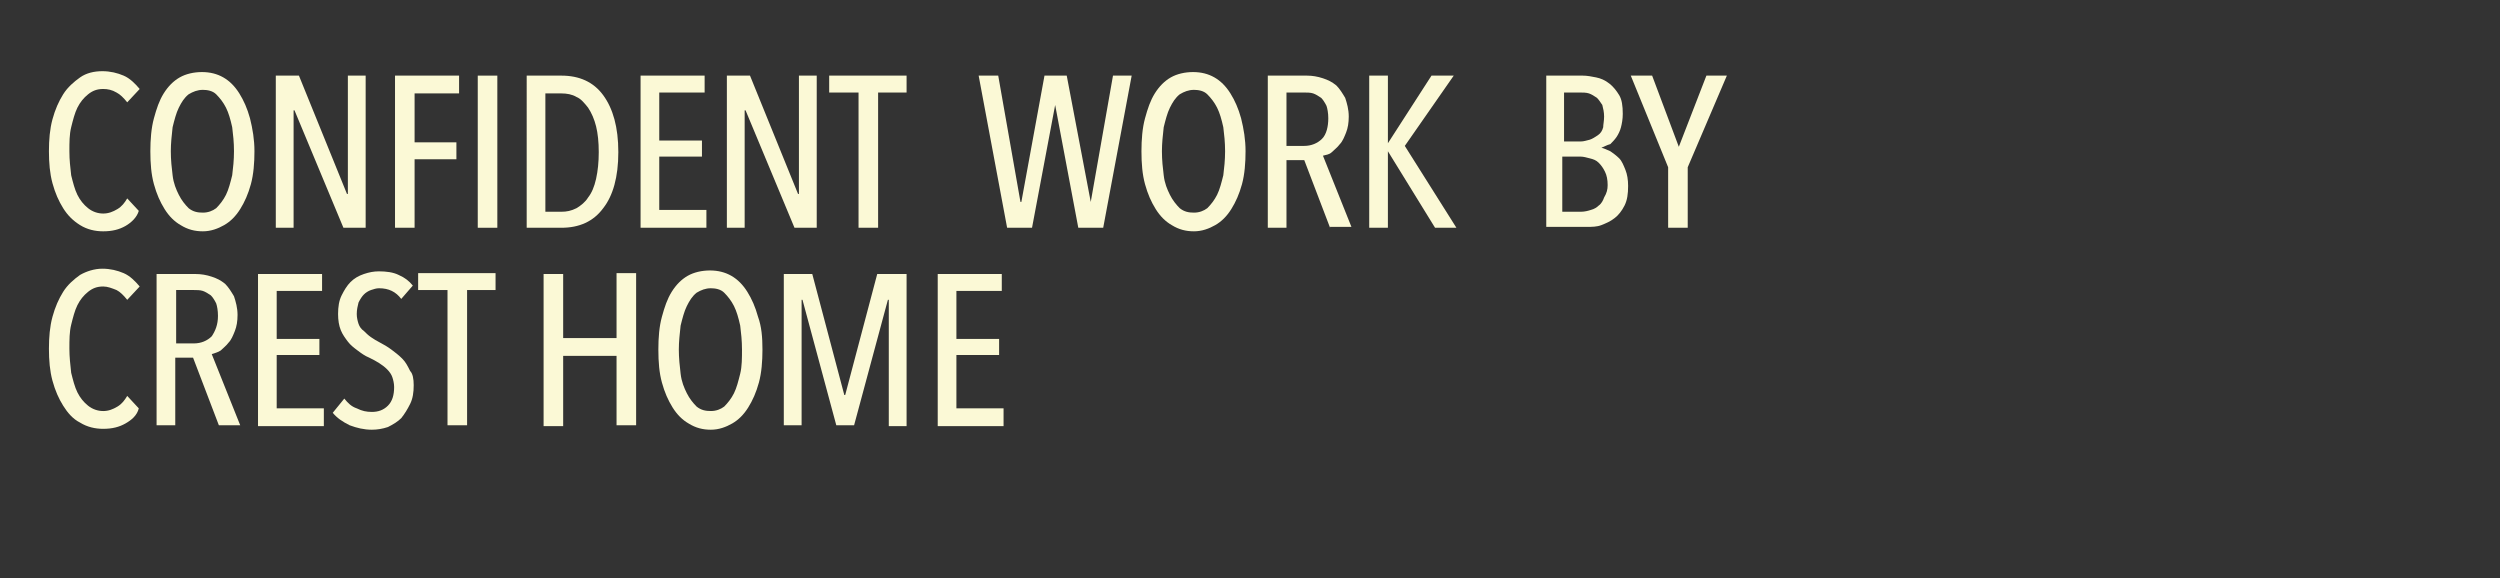 <?xml version="1.0" encoding="utf-8"?>
<!-- Generator: Adobe Illustrator 21.1.0, SVG Export Plug-In . SVG Version: 6.00 Build 0)  -->
<svg version="1.1" id="レイヤー_1" xmlns="http://www.w3.org/2000/svg" xmlns:xlink="http://www.w3.org/1999/xlink" x="0px"
	 y="0px" viewBox="0 0 281 65" style="enable-background:new 0 0 281 65;" xml:space="preserve">
<rect x="0" y="0" width="281" height="65" fill="#333333" stroke="none"/>
<style type="text/css">
	.st0{fill:#FBF9D6;}
</style>
<g>
	<path class="st0" d="M14.1,25.4c-0.7,0.4-1.5,0.6-2.5,0.6c-0.9,0-1.8-0.2-2.6-0.7c-0.8-0.5-1.4-1.1-1.9-1.9
		c-0.5-0.8-0.9-1.7-1.2-2.8c-0.3-1.1-0.4-2.3-0.4-3.6s0.1-2.5,0.4-3.6c0.3-1.1,0.7-2,1.2-2.8c0.5-0.8,1.2-1.4,1.9-1.9
		c0.7-0.5,1.6-0.7,2.5-0.7c0.9,0,1.7,0.2,2.4,0.5c0.7,0.3,1.3,0.9,1.8,1.5l-1.4,1.5c-0.4-0.5-0.8-0.9-1.2-1.1
		c-0.5-0.3-1-0.4-1.5-0.4c-0.7,0-1.2,0.2-1.7,0.6c-0.5,0.4-0.9,0.9-1.2,1.5c-0.3,0.6-0.5,1.4-0.7,2.2c-0.2,0.8-0.2,1.7-0.2,2.7
		s0.1,1.8,0.2,2.7c0.2,0.8,0.4,1.6,0.7,2.2c0.3,0.6,0.7,1.1,1.2,1.5c0.5,0.4,1.1,0.6,1.7,0.6c0.6,0,1.1-0.2,1.6-0.5
		c0.5-0.3,0.8-0.7,1.1-1.2l1.3,1.4C15.4,24.4,14.8,25,14.1,25.4z"/>
	<path class="st0" d="M28.6,17c0,1.3-0.1,2.6-0.4,3.7c-0.3,1.1-0.7,2-1.2,2.8c-0.5,0.8-1.1,1.4-1.8,1.8c-0.7,0.4-1.5,0.7-2.4,0.7
		s-1.7-0.2-2.5-0.7c-0.7-0.4-1.3-1-1.8-1.8c-0.5-0.8-0.9-1.7-1.2-2.8c-0.3-1.1-0.4-2.3-0.4-3.7c0-1.3,0.1-2.6,0.4-3.7s0.6-2,1.1-2.8
		c0.5-0.8,1.1-1.4,1.8-1.8c0.7-0.4,1.6-0.6,2.5-0.6c0.9,0,1.7,0.2,2.4,0.6c0.7,0.4,1.3,1,1.8,1.8c0.5,0.8,0.9,1.7,1.2,2.8
		C28.4,14.5,28.6,15.7,28.6,17z M26.3,17c0-1-0.1-1.9-0.2-2.7c-0.2-0.9-0.4-1.6-0.7-2.2c-0.3-0.6-0.7-1.1-1.1-1.5
		c-0.4-0.4-1-0.5-1.5-0.5c-0.6,0-1.1,0.2-1.6,0.5c-0.5,0.4-0.8,0.9-1.1,1.5c-0.3,0.6-0.5,1.4-0.7,2.2c-0.1,0.9-0.2,1.8-0.2,2.7
		c0,1,0.1,1.9,0.2,2.7c0.1,0.9,0.4,1.6,0.7,2.2c0.3,0.6,0.7,1.1,1.1,1.5c0.5,0.4,1,0.5,1.6,0.5c0.6,0,1.1-0.2,1.5-0.5
		c0.4-0.4,0.8-0.9,1.1-1.5c0.3-0.6,0.5-1.4,0.7-2.2C26.2,18.9,26.3,18,26.3,17z"/>
	<path class="st0" d="M38.6,25.6l-5.5-13.2h-0.1v13.2h-2V8.5h2.6l5.4,13.3h0.1V8.5h2v17.1H38.6z"/>
	<path class="st0" d="M46.6,10.5V16h4.7v1.9h-4.7v7.7h-2.2V8.5h7.2v2H46.6z"/>
	<path class="st0" d="M53.7,25.6V8.5h2.2v17.1H53.7z"/>
	<path class="st0" d="M69.5,17.1c0,2.8-0.6,4.9-1.7,6.3c-1.1,1.5-2.7,2.2-4.7,2.2h-3.9V8.5h3.9c2,0,3.6,0.7,4.7,2.2
		C68.9,12.2,69.5,14.3,69.5,17.1z M67.3,17.1c0-1.1-0.1-2.1-0.3-2.9c-0.2-0.8-0.5-1.5-0.9-2.1c-0.4-0.5-0.8-1-1.3-1.2
		c-0.5-0.3-1.1-0.4-1.7-0.4h-1.8v13.3h1.8c0.6,0,1.1-0.1,1.7-0.4c0.5-0.3,1-0.7,1.3-1.2c0.4-0.5,0.7-1.2,0.9-2.1
		S67.3,18.2,67.3,17.1z"/>
	<path class="st0" d="M72,25.6V8.5h7.2v1.9h-5.1v5.4h4.8v1.8h-4.8v6h5.3v2H72z"/>
	<path class="st0" d="M89.3,25.6l-5.5-13.2h-0.1v13.2h-2V8.5h2.6l5.4,13.3h0.1V8.5h2v17.1H89.3z"/>
	<path class="st0" d="M98.7,10.4v15.2h-2.2V10.4h-3.3V8.5h8.7v1.9H98.7z"/>
	<path class="st0" d="M124,25.6h-2.8l-2.6-13.8h0l-2.6,13.8h-2.8L110,8.5h2.2l2.5,14.2h0.1l2.6-14.2h2.5l2.7,14.2h0l2.5-14.2h2.1
		L124,25.6z"/>
	<path class="st0" d="M140,17c0,1.3-0.1,2.6-0.4,3.7c-0.3,1.1-0.7,2-1.2,2.8c-0.5,0.8-1.1,1.4-1.8,1.8c-0.7,0.4-1.5,0.7-2.4,0.7
		s-1.7-0.2-2.5-0.7c-0.7-0.4-1.3-1-1.8-1.8c-0.5-0.8-0.9-1.7-1.2-2.8c-0.3-1.1-0.4-2.3-0.4-3.7c0-1.3,0.1-2.6,0.4-3.7
		c0.3-1.1,0.6-2,1.1-2.8c0.5-0.8,1.1-1.4,1.8-1.8c0.7-0.4,1.6-0.6,2.5-0.6c0.9,0,1.7,0.2,2.4,0.6c0.7,0.4,1.3,1,1.8,1.8
		c0.5,0.8,0.9,1.7,1.2,2.8C139.8,14.5,140,15.7,140,17z M137.7,17c0-1-0.1-1.9-0.2-2.7c-0.2-0.9-0.4-1.6-0.7-2.2
		c-0.3-0.6-0.7-1.1-1.1-1.5c-0.4-0.4-1-0.5-1.5-0.5c-0.6,0-1.1,0.2-1.6,0.5c-0.5,0.4-0.8,0.9-1.1,1.5c-0.3,0.6-0.5,1.4-0.7,2.2
		c-0.1,0.9-0.2,1.8-0.2,2.7c0,1,0.1,1.9,0.2,2.7c0.1,0.9,0.4,1.6,0.7,2.2c0.3,0.6,0.7,1.1,1.1,1.5c0.5,0.4,1,0.5,1.6,0.5
		c0.6,0,1.1-0.2,1.5-0.5c0.4-0.4,0.8-0.9,1.1-1.5c0.3-0.6,0.5-1.4,0.7-2.2C137.6,18.9,137.7,18,137.7,17z"/>
	<path class="st0" d="M149.5,25.6l-2.9-7.6h-2v7.6h-2.1V8.5h4.4c0.6,0,1.2,0.1,1.8,0.3c0.6,0.2,1,0.4,1.5,0.8c0.4,0.4,0.7,0.9,1,1.4
		c0.2,0.6,0.4,1.3,0.4,2.1c0,0.7-0.1,1.3-0.3,1.8c-0.2,0.5-0.4,1-0.7,1.3c-0.3,0.4-0.6,0.6-0.9,0.9s-0.7,0.3-1,0.4l3.2,8H149.5z
		 M149.3,13.3c0-0.6-0.1-1.1-0.2-1.4c-0.2-0.4-0.4-0.7-0.6-0.9c-0.3-0.2-0.6-0.4-0.9-0.5c-0.3-0.1-0.7-0.1-1-0.1h-2v6h2
		c0.8,0,1.5-0.3,2-0.8S149.3,14.2,149.3,13.3z"/>
	<path class="st0" d="M161.3,25.6L156,17h0v8.6h-2.1V8.5h2.1v7.6h0l4.9-7.6h2.5l-5.5,7.9l5.8,9.2H161.3z"/>
	<path class="st0" d="M180,16.6c0.3,0.1,0.6,0.2,1,0.4c0.3,0.2,0.7,0.5,1,0.8c0.3,0.3,0.5,0.8,0.7,1.3c0.2,0.5,0.3,1.1,0.3,1.8
		c0,0.9-0.1,1.6-0.4,2.2c-0.3,0.6-0.7,1.1-1.1,1.4c-0.5,0.4-1,0.6-1.5,0.8c-0.5,0.2-1.1,0.2-1.6,0.2h-4.6V8.5h4.1
		c0.5,0,1,0.1,1.5,0.2c0.5,0.1,1,0.3,1.5,0.7c0.4,0.3,0.8,0.8,1.1,1.3c0.3,0.5,0.4,1.2,0.4,2.1c0,0.6-0.1,1.1-0.2,1.5
		s-0.3,0.8-0.5,1.1c-0.2,0.3-0.5,0.6-0.7,0.8C180.6,16.3,180.3,16.5,180,16.6L180,16.6z M180.3,13.1c0-0.5-0.1-0.9-0.2-1.3
		c-0.2-0.3-0.4-0.6-0.6-0.8c-0.3-0.2-0.6-0.4-0.9-0.5c-0.3-0.1-0.7-0.1-1-0.1h-1.8v5.5h1.9c0.3,0,0.6-0.1,1-0.2
		c0.3-0.1,0.6-0.3,0.9-0.5c0.3-0.2,0.5-0.5,0.6-0.9C180.2,14,180.3,13.6,180.3,13.1z M180.7,20.8c0-0.6-0.1-1.1-0.3-1.5
		c-0.2-0.4-0.4-0.7-0.7-1c-0.3-0.3-0.6-0.4-1-0.5s-0.7-0.2-1.1-0.2h-2v6.2h2.1c0.4,0,0.8-0.1,1.1-0.2c0.4-0.1,0.7-0.3,0.9-0.5
		c0.3-0.2,0.5-0.6,0.6-0.9C180.6,21.7,180.7,21.3,180.7,20.8z"/>
	<path class="st0" d="M189.7,18.8v6.8h-2.2v-6.8l-4.2-10.3h2.4l3,8l3.1-8h2.3L189.7,18.8z"/>
	<path class="st0" d="M14.1,47.6c-0.7,0.4-1.5,0.6-2.5,0.6c-0.9,0-1.8-0.2-2.6-0.7c-0.8-0.4-1.4-1.1-1.9-1.9
		c-0.5-0.8-0.9-1.7-1.2-2.8c-0.3-1.1-0.4-2.3-0.4-3.6c0-1.3,0.1-2.5,0.4-3.6c0.3-1.1,0.7-2,1.2-2.8c0.5-0.8,1.2-1.4,1.9-1.9
		c0.7-0.4,1.6-0.7,2.5-0.7c0.9,0,1.7,0.2,2.4,0.5c0.7,0.3,1.3,0.9,1.8,1.5l-1.4,1.5c-0.4-0.5-0.8-0.9-1.2-1.1
		c-0.5-0.2-1-0.4-1.5-0.4c-0.7,0-1.2,0.2-1.7,0.6c-0.5,0.4-0.9,0.9-1.2,1.5c-0.3,0.6-0.5,1.4-0.7,2.2c-0.2,0.8-0.2,1.7-0.2,2.7
		c0,0.9,0.1,1.8,0.2,2.7c0.2,0.8,0.4,1.6,0.7,2.2c0.3,0.6,0.7,1.1,1.2,1.5c0.5,0.4,1.1,0.6,1.7,0.6c0.6,0,1.1-0.2,1.6-0.5
		c0.5-0.3,0.8-0.7,1.1-1.2l1.3,1.4C15.4,46.7,14.8,47.2,14.1,47.6z"/>
	<path class="st0" d="M24.6,47.8l-2.9-7.6h-2v7.6h-2.1V30.8H22c0.6,0,1.2,0.1,1.8,0.3c0.6,0.2,1,0.4,1.5,0.8c0.4,0.4,0.7,0.9,1,1.4
		c0.2,0.6,0.4,1.3,0.4,2.1c0,0.7-0.1,1.3-0.3,1.8c-0.2,0.5-0.4,1-0.7,1.3c-0.3,0.4-0.6,0.6-0.9,0.9c-0.3,0.2-0.7,0.3-1,0.4l3.2,8
		H24.6z M24.5,35.5c0-0.6-0.1-1.1-0.2-1.4c-0.2-0.4-0.4-0.7-0.6-0.9c-0.3-0.2-0.6-0.4-0.9-0.5c-0.3-0.1-0.7-0.1-1-0.1h-2v6h2
		c0.8,0,1.5-0.3,2-0.8C24.2,37.2,24.5,36.5,24.5,35.5z"/>
	<path class="st0" d="M29,47.8V30.8h7.2v1.9h-5.1v5.4h4.8v1.8h-4.8v6h5.3v2H29z"/>
	<path class="st0" d="M46.5,43.3c0,0.8-0.1,1.5-0.4,2.1s-0.6,1.1-1,1.6c-0.4,0.4-0.9,0.7-1.5,1c-0.6,0.2-1.2,0.3-1.8,0.3
		c-0.9,0-1.7-0.2-2.5-0.5c-0.8-0.4-1.4-0.8-1.9-1.4l1.3-1.6c0.4,0.5,0.8,0.9,1.4,1.1c0.6,0.3,1.1,0.4,1.7,0.4c0.7,0,1.3-0.2,1.8-0.7
		c0.5-0.5,0.7-1.2,0.7-2.1c0-0.4-0.1-0.8-0.2-1.1c-0.1-0.3-0.3-0.6-0.6-0.9c-0.3-0.3-0.6-0.5-0.9-0.7c-0.3-0.2-0.7-0.4-1.1-0.6
		c-0.5-0.2-0.9-0.5-1.3-0.8c-0.4-0.3-0.8-0.6-1.1-1s-0.6-0.8-0.8-1.3c-0.2-0.5-0.3-1.1-0.3-1.8c0-0.8,0.1-1.5,0.4-2.1
		c0.3-0.6,0.6-1.1,1-1.5c0.4-0.4,0.9-0.7,1.5-0.9s1.1-0.3,1.7-0.3c0.8,0,1.6,0.1,2.2,0.4c0.7,0.3,1.2,0.7,1.6,1.2l-1.3,1.5
		c-0.6-0.8-1.4-1.2-2.5-1.2c-0.3,0-0.6,0.1-0.9,0.2c-0.3,0.1-0.6,0.3-0.8,0.5c-0.2,0.2-0.4,0.5-0.6,0.9c-0.1,0.4-0.2,0.8-0.2,1.3
		c0,0.4,0.1,0.8,0.2,1.1c0.1,0.3,0.3,0.6,0.6,0.8c0.2,0.2,0.5,0.5,0.8,0.7c0.3,0.2,0.6,0.4,1,0.6c0.4,0.2,0.9,0.5,1.3,0.8
		c0.4,0.3,0.8,0.6,1.2,1c0.4,0.4,0.6,0.8,0.9,1.4C46.4,42,46.5,42.6,46.5,43.3z"/>
	<path class="st0" d="M52.5,32.6v15.2h-2.2V32.6H47v-1.9h8.7v1.9H52.5z"/>
	<path class="st0" d="M69.3,47.8V40h-6v7.9h-2.2V30.8h2.2V38h6v-7.3h2.2v17.1H69.3z"/>
	<path class="st0" d="M85.7,39.3c0,1.3-0.1,2.6-0.4,3.7c-0.3,1.1-0.7,2-1.2,2.8c-0.5,0.8-1.1,1.4-1.8,1.8c-0.7,0.4-1.5,0.7-2.4,0.7
		s-1.7-0.2-2.5-0.7c-0.7-0.4-1.3-1-1.8-1.8c-0.5-0.8-0.9-1.7-1.2-2.8c-0.3-1.1-0.4-2.3-0.4-3.7s0.1-2.6,0.4-3.7
		c0.3-1.1,0.6-2,1.1-2.8c0.5-0.8,1.1-1.4,1.8-1.8c0.7-0.4,1.6-0.6,2.5-0.6c0.9,0,1.7,0.2,2.4,0.6c0.7,0.4,1.3,1,1.8,1.8
		c0.5,0.8,0.9,1.7,1.2,2.8C85.6,36.7,85.7,37.9,85.7,39.3z M83.4,39.3c0-1-0.1-1.9-0.2-2.7c-0.2-0.9-0.4-1.6-0.7-2.2
		c-0.3-0.6-0.7-1.1-1.1-1.5c-0.4-0.4-1-0.5-1.5-0.5c-0.6,0-1.1,0.2-1.6,0.5c-0.5,0.4-0.8,0.9-1.1,1.5c-0.3,0.6-0.5,1.4-0.7,2.2
		c-0.1,0.9-0.2,1.8-0.2,2.7s0.1,1.9,0.2,2.7c0.1,0.9,0.4,1.6,0.7,2.2c0.3,0.6,0.7,1.1,1.1,1.5c0.5,0.4,1,0.5,1.6,0.5
		c0.6,0,1.1-0.2,1.5-0.5c0.4-0.4,0.8-0.9,1.1-1.5c0.3-0.6,0.5-1.4,0.7-2.2C83.4,41.2,83.4,40.2,83.4,39.3z"/>
	<path class="st0" d="M99.9,47.8V33.7h-0.1l-3.8,14.1h-2l-3.8-14.1h-0.1v14.1h-2V30.8h3.2l3.6,13.6h0.1l3.6-13.6h3.3v17.1H99.9z"/>
	<path class="st0" d="M105.4,47.8V30.8h7.2v1.9h-5.1v5.4h4.8v1.8h-4.8v6h5.3v2H105.4z"/>
</g>
</svg>
